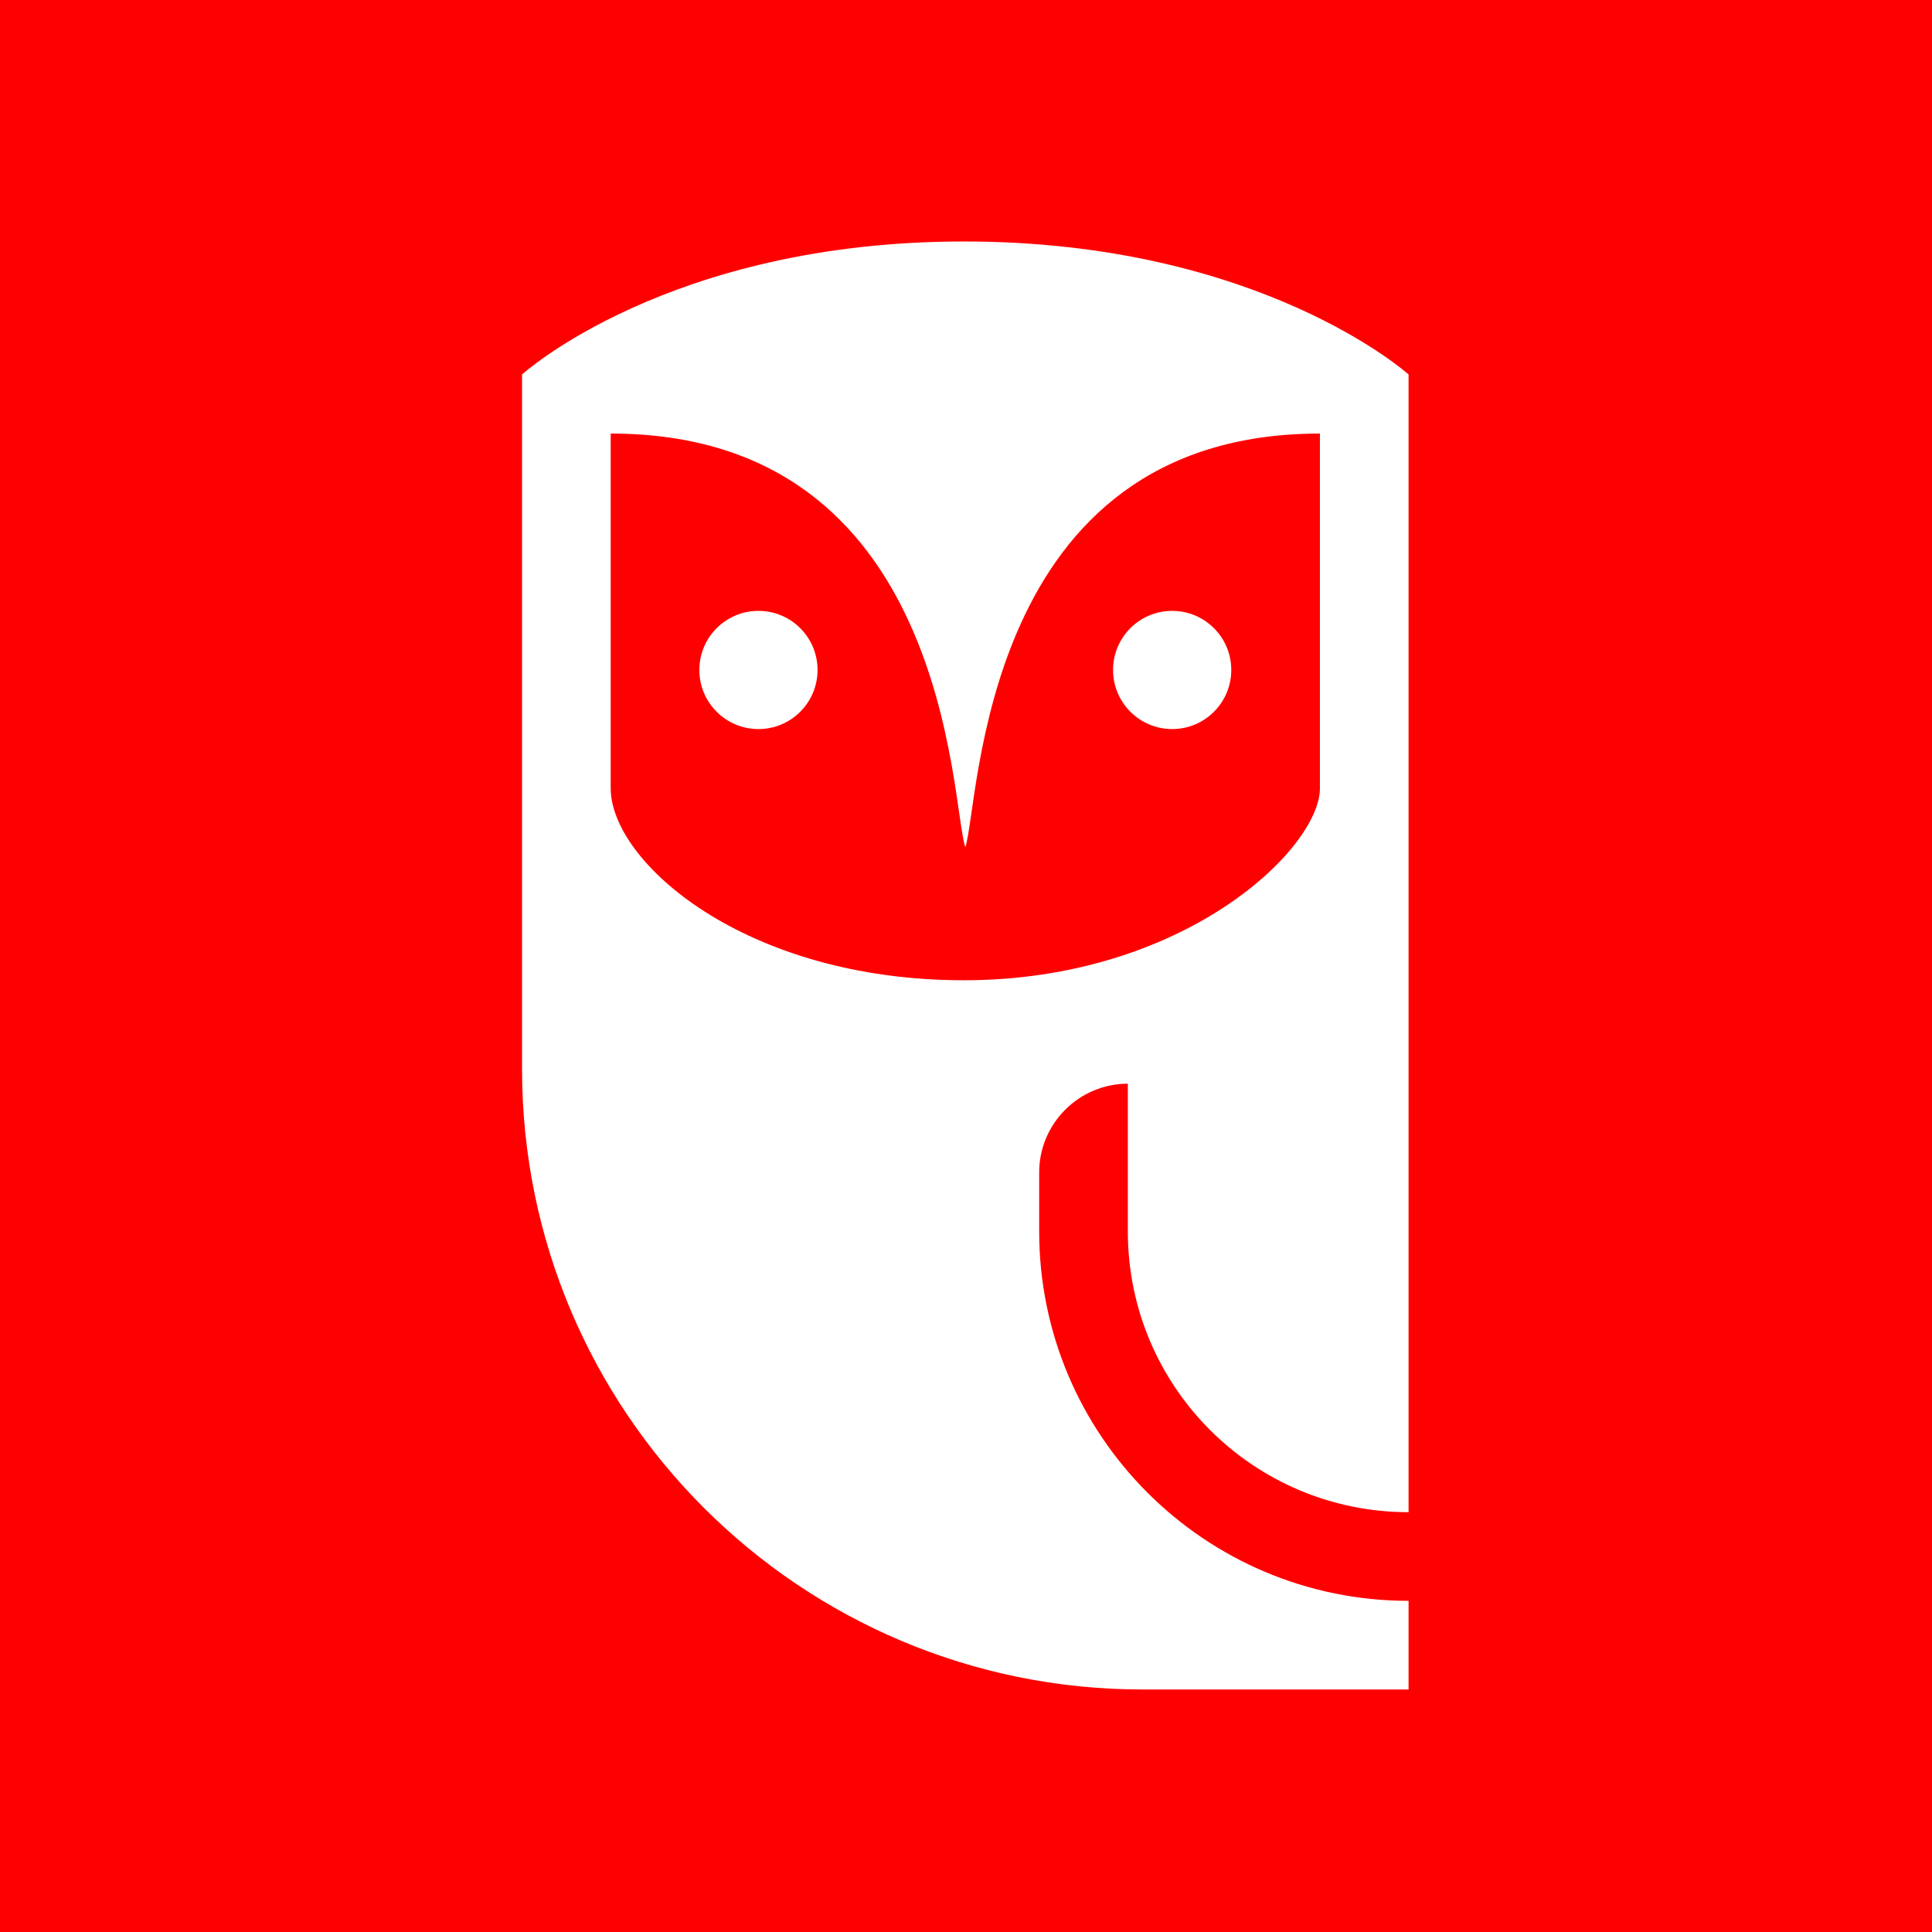 <?xml version="1.0" encoding="UTF-8" standalone="no"?>
<!DOCTYPE svg PUBLIC "-//W3C//DTD SVG 1.1//EN" "http://www.w3.org/Graphics/SVG/1.1/DTD/svg11.dtd">
<svg width="100%" height="100%" viewBox="0 0 64 64" version="1.1" xmlns="http://www.w3.org/2000/svg" xmlns:xlink="http://www.w3.org/1999/xlink" xml:space="preserve" xmlns:serif="http://www.serif.com/" style="fill-rule:evenodd;clip-rule:evenodd;stroke-linejoin:round;stroke-miterlimit:2;">
    <rect x="0" y="0" width="64" height="64" style="fill:rgb(255,0,0);"/>
    <g transform="matrix(0.451,0,0,0.451,7.504,7.51)">
        <circle cx="69.458" cy="32.558" r="4.341" style="fill:white;"/>
    </g>
    <g transform="matrix(0.451,0,0,0.451,7.504,7.51)">
        <circle cx="39.07" cy="32.558" r="4.341" style="fill:white;"/>
    </g>
    <g transform="matrix(0.451,0,0,0.451,7.504,7.51)">
        <path d="M59.69,69.458C59.69,65.876 62.62,62.946 66.202,62.946L66.202,73.799C66.202,85.194 75.427,94.419 86.822,94.419L86.822,10.853C86.822,10.853 75.969,1.085 54.155,1.085C32.45,1.085 21.706,10.853 21.706,10.853L21.706,61.861C21.706,87.039 42.109,107.442 67.287,107.442L86.822,107.442L86.822,100.931C71.845,100.931 59.69,88.776 59.69,73.799L59.69,69.458ZM54.155,55.349C38.093,55.349 28.217,46.667 28.217,41.241L28.217,15.194C53.179,15.194 53.179,42.326 54.264,45.582C55.349,42.326 55.349,15.194 80.311,15.194L80.311,41.241C80.311,45.69 70.326,55.349 54.155,55.349Z" style="fill:white;fill-rule:nonzero;"/>
    </g>
</svg>
